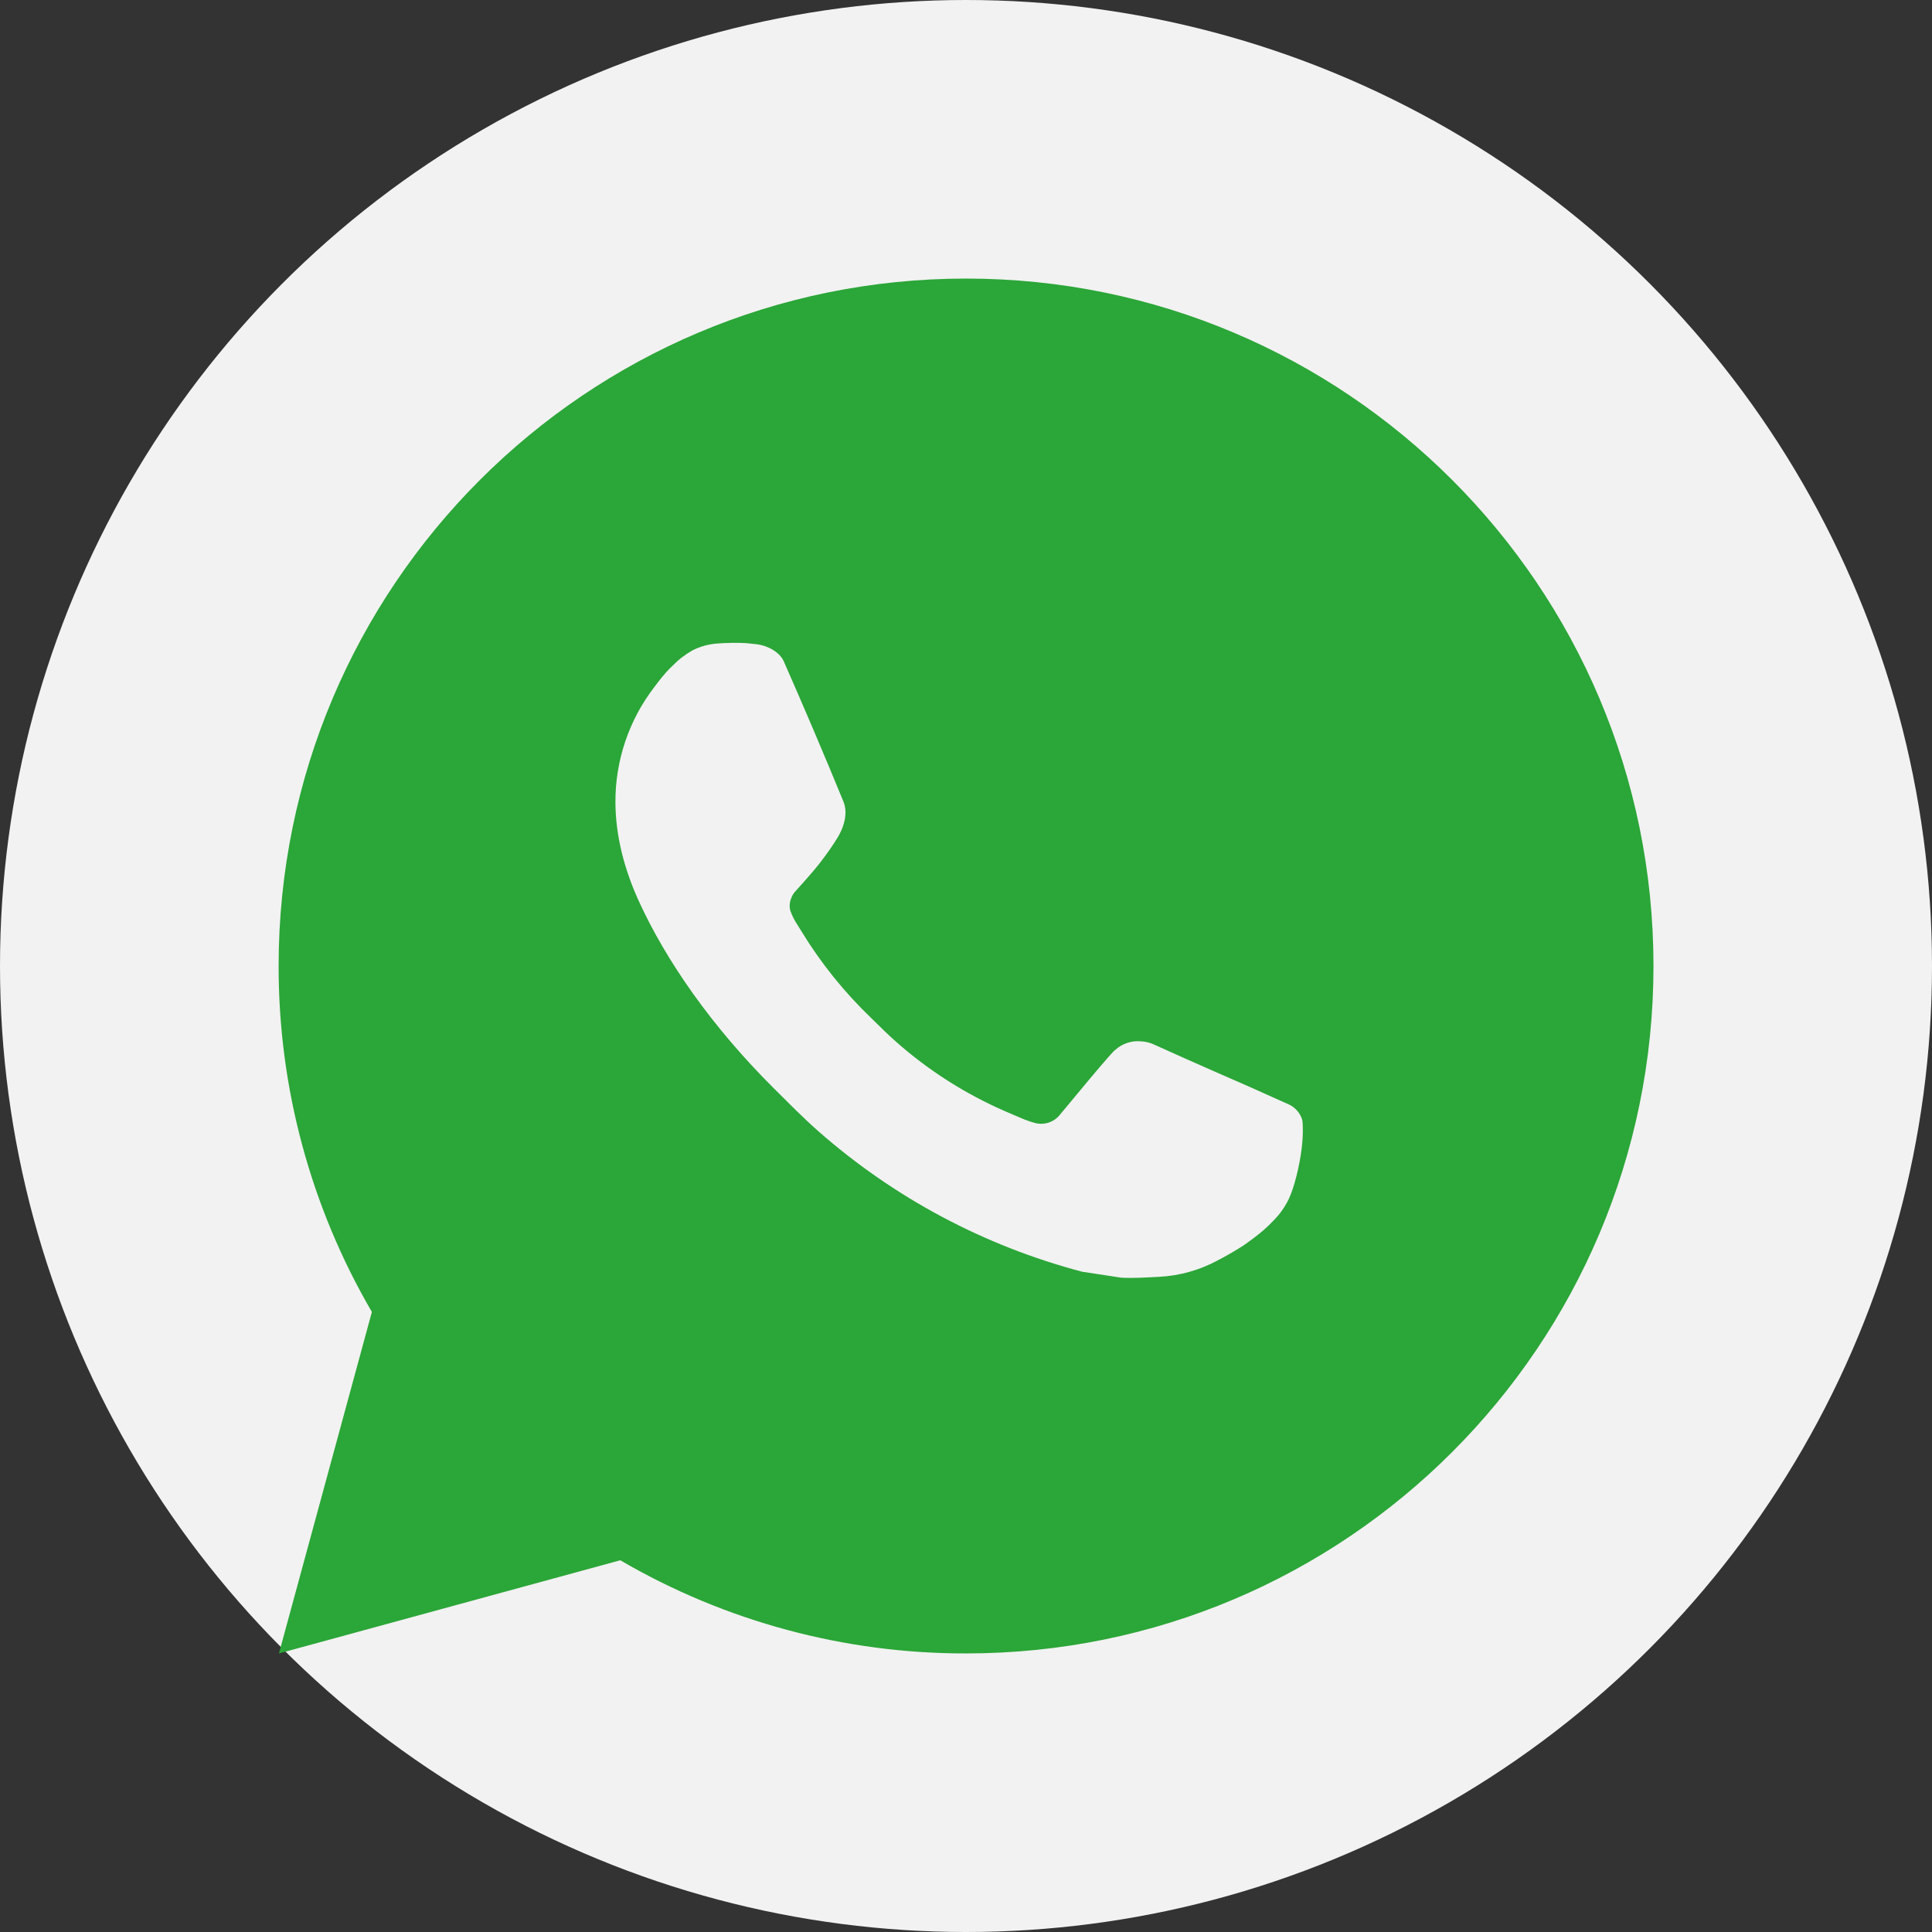 <?xml version="1.0" encoding="UTF-8"?> <svg xmlns="http://www.w3.org/2000/svg" width="37" height="37" viewBox="0 0 37 37" fill="none"><rect x="0" y="0" width="37" height="37" fill="#333333" stroke="none"/><circle cx="18.5" cy="18.5" r="18.5" fill="#F2F2F2"></circle><path d="M18.501 5.335C25.772 5.335 31.666 11.229 31.666 18.5C31.666 25.771 25.772 31.665 18.501 31.665C16.175 31.669 13.889 31.053 11.879 29.881L5.342 31.665L7.122 25.125C5.949 23.114 5.333 20.828 5.336 18.5C5.336 11.229 11.23 5.335 18.501 5.335ZM14.015 12.312L13.751 12.323C13.581 12.333 13.414 12.378 13.262 12.455C13.119 12.536 12.989 12.637 12.875 12.755C12.717 12.904 12.627 13.033 12.531 13.158C12.044 13.791 11.782 14.568 11.786 15.367C11.789 16.012 11.957 16.64 12.22 17.227C12.759 18.415 13.645 19.672 14.814 20.837C15.096 21.117 15.372 21.399 15.669 21.661C17.122 22.94 18.853 23.862 20.725 24.355L21.473 24.469C21.716 24.482 21.96 24.464 22.205 24.452C22.588 24.432 22.962 24.328 23.301 24.148C23.474 24.059 23.642 23.962 23.805 23.858C23.805 23.858 23.862 23.821 23.97 23.74C24.148 23.608 24.257 23.515 24.404 23.36C24.514 23.247 24.608 23.114 24.681 22.963C24.784 22.748 24.886 22.339 24.928 21.998C24.96 21.737 24.951 21.595 24.947 21.507C24.942 21.366 24.824 21.22 24.697 21.158L23.93 20.814C23.93 20.814 22.785 20.316 22.085 19.997C22.012 19.965 21.933 19.947 21.853 19.943C21.763 19.934 21.672 19.944 21.586 19.973C21.5 20.002 21.422 20.048 21.355 20.11C21.349 20.108 21.261 20.183 20.309 21.336C20.254 21.409 20.179 21.465 20.093 21.495C20.006 21.526 19.913 21.53 19.824 21.507C19.739 21.484 19.655 21.455 19.573 21.42C19.41 21.352 19.353 21.325 19.241 21.278C18.486 20.948 17.786 20.503 17.168 19.957C17.002 19.813 16.848 19.655 16.69 19.502C16.172 19.006 15.72 18.445 15.347 17.833L15.269 17.707C15.213 17.623 15.168 17.533 15.135 17.438C15.085 17.244 15.215 17.089 15.215 17.089C15.215 17.089 15.535 16.739 15.684 16.549C15.829 16.365 15.951 16.186 16.03 16.058C16.186 15.808 16.234 15.551 16.153 15.352C15.784 14.452 15.402 13.555 15.01 12.665C14.932 12.489 14.702 12.363 14.493 12.338C14.421 12.33 14.35 12.322 14.279 12.316C14.102 12.308 13.925 12.309 13.749 12.322L14.013 12.311L14.015 12.312Z" fill="#2BA638"></path></svg> 